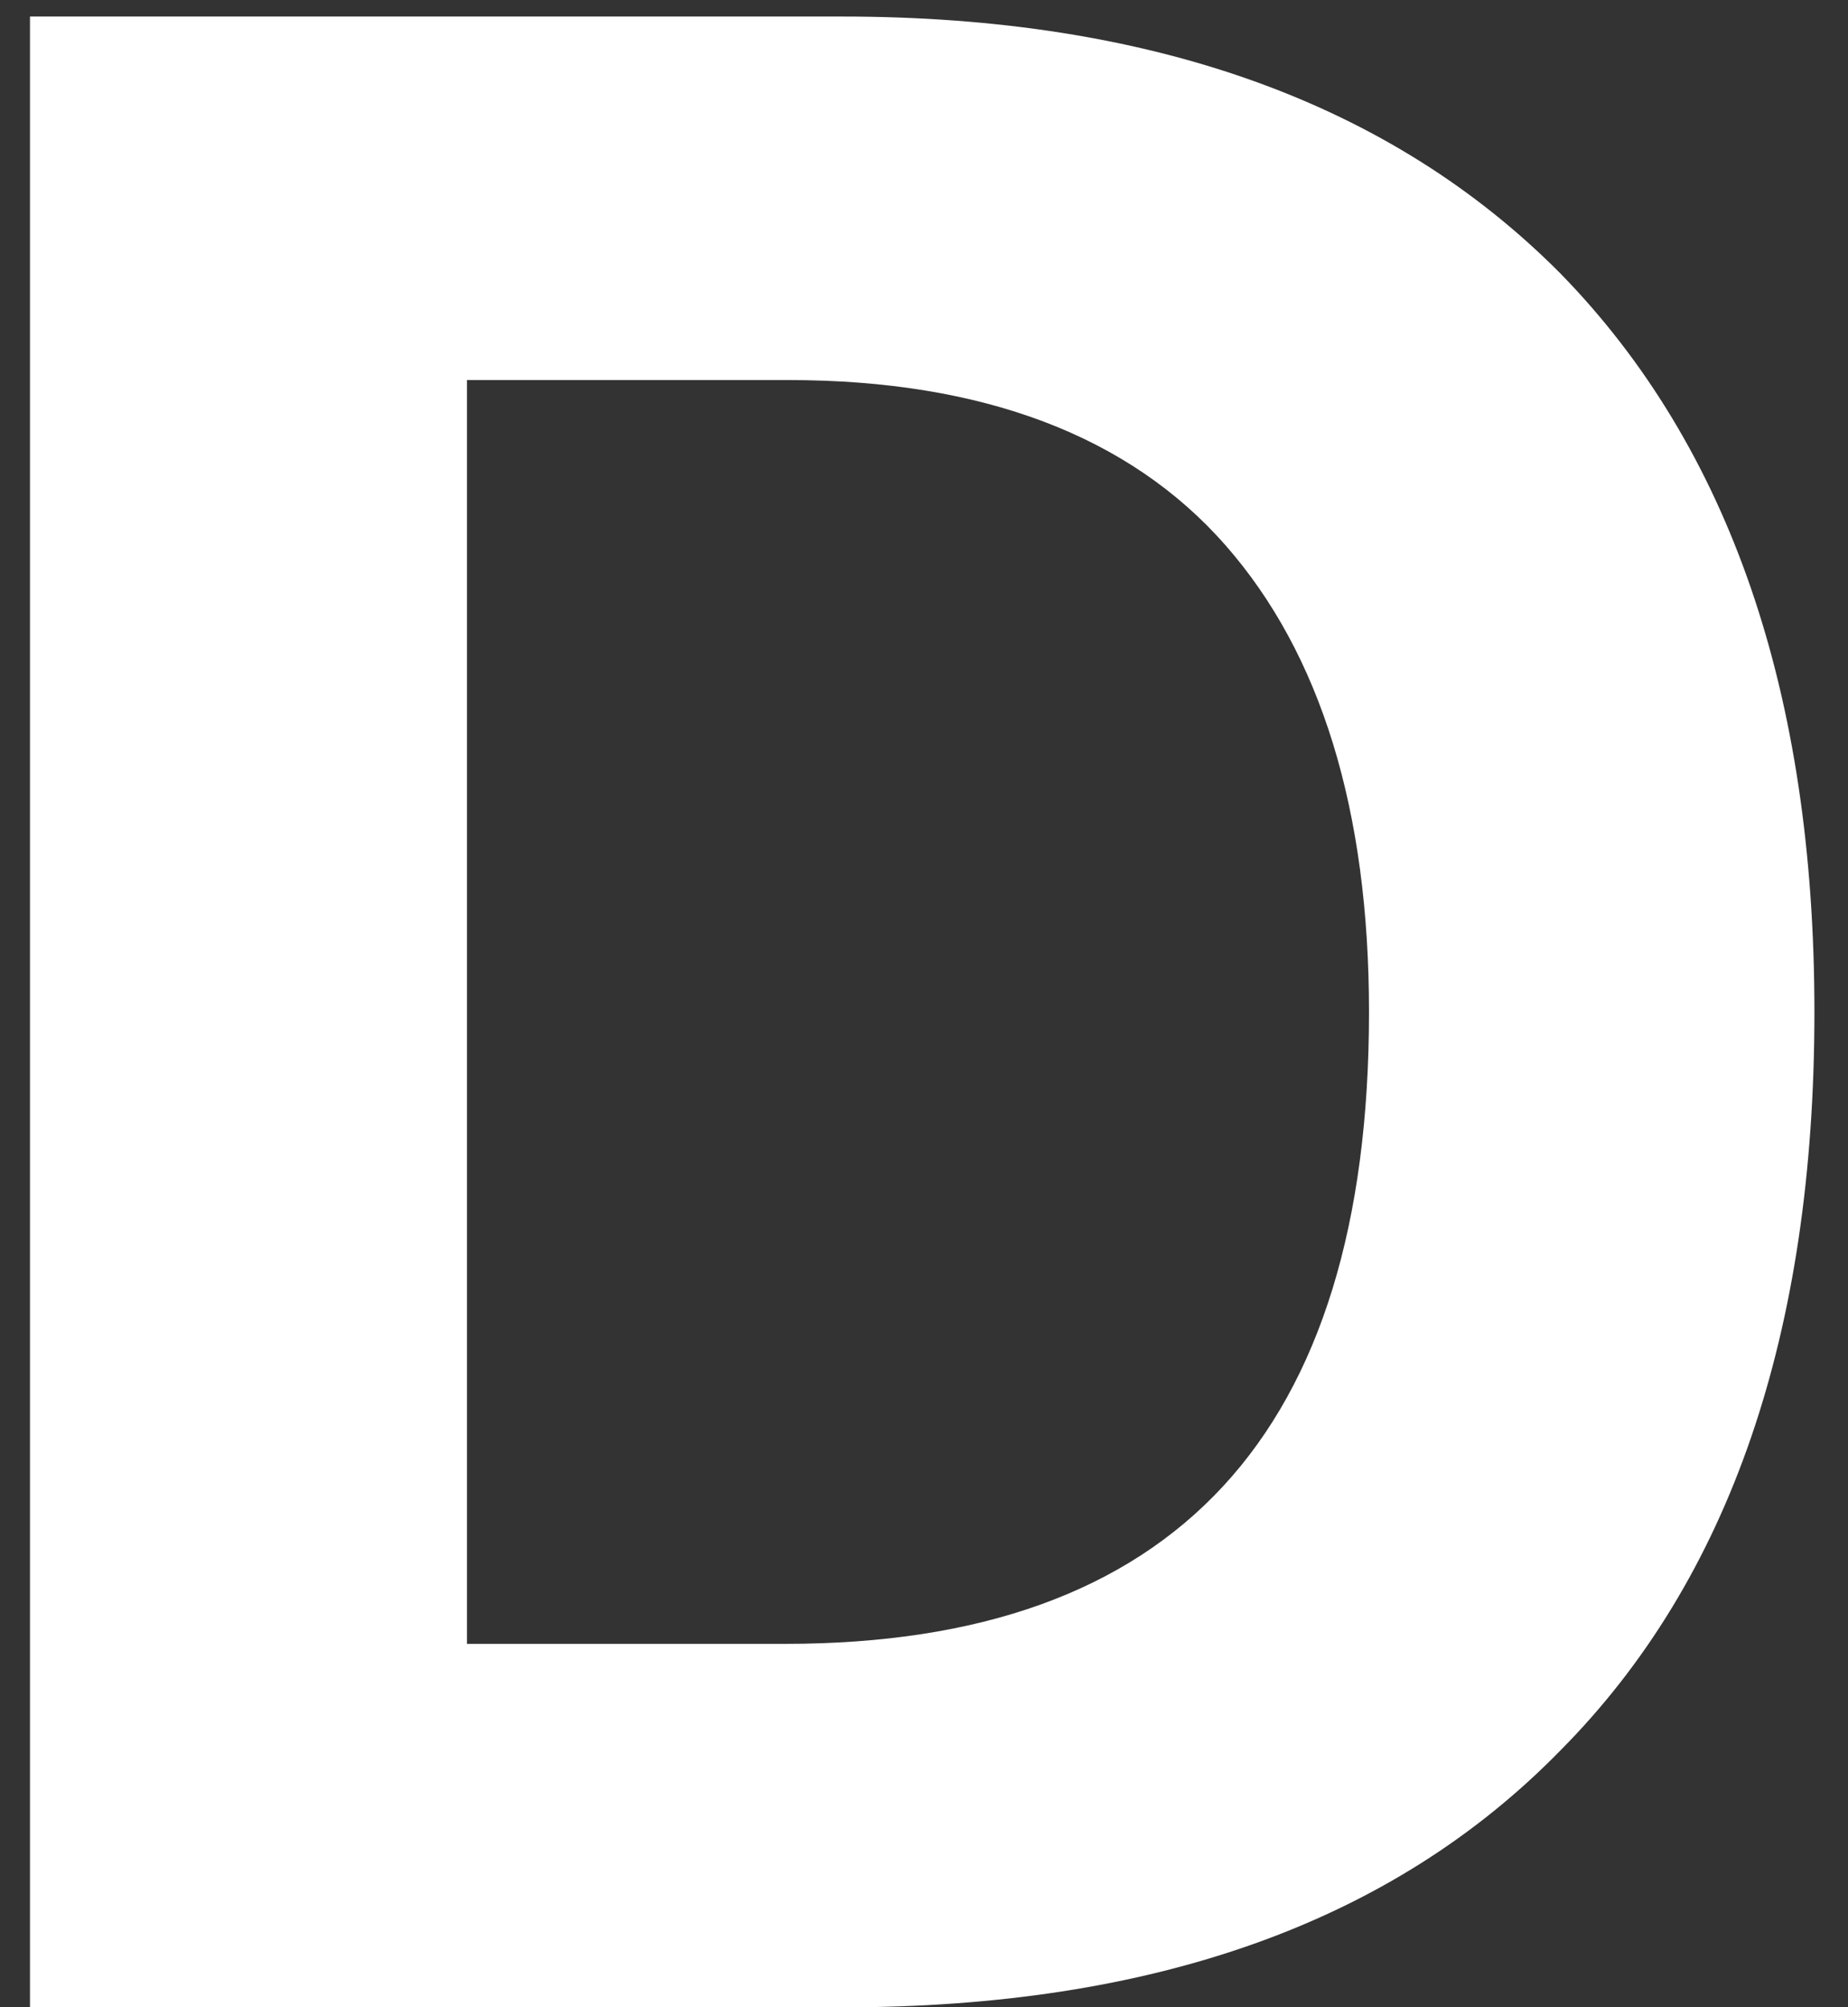 <?xml version="1.0" encoding="UTF-8"?> <svg xmlns="http://www.w3.org/2000/svg" width="35" height="38" viewBox="0 0 35 38" fill="none"><rect x="0" y="0" width="35" height="38" fill="#333333" stroke="none"/><path d="M0.568 38.003V0.313H15.945C21.817 0.313 26.355 1.954 29.559 5.183C32.762 8.465 34.364 13.124 34.364 19.158C34.364 25.246 32.762 29.904 29.559 33.133C26.355 36.415 21.817 38.003 15.945 38.003H0.568ZM8.844 31.121H14.877C22.244 31.121 25.928 27.151 25.928 19.158C25.928 15.347 25.021 12.383 23.206 10.318C21.39 8.254 18.614 7.195 14.93 7.195H8.844V31.121Z" fill="white"></path></svg> 